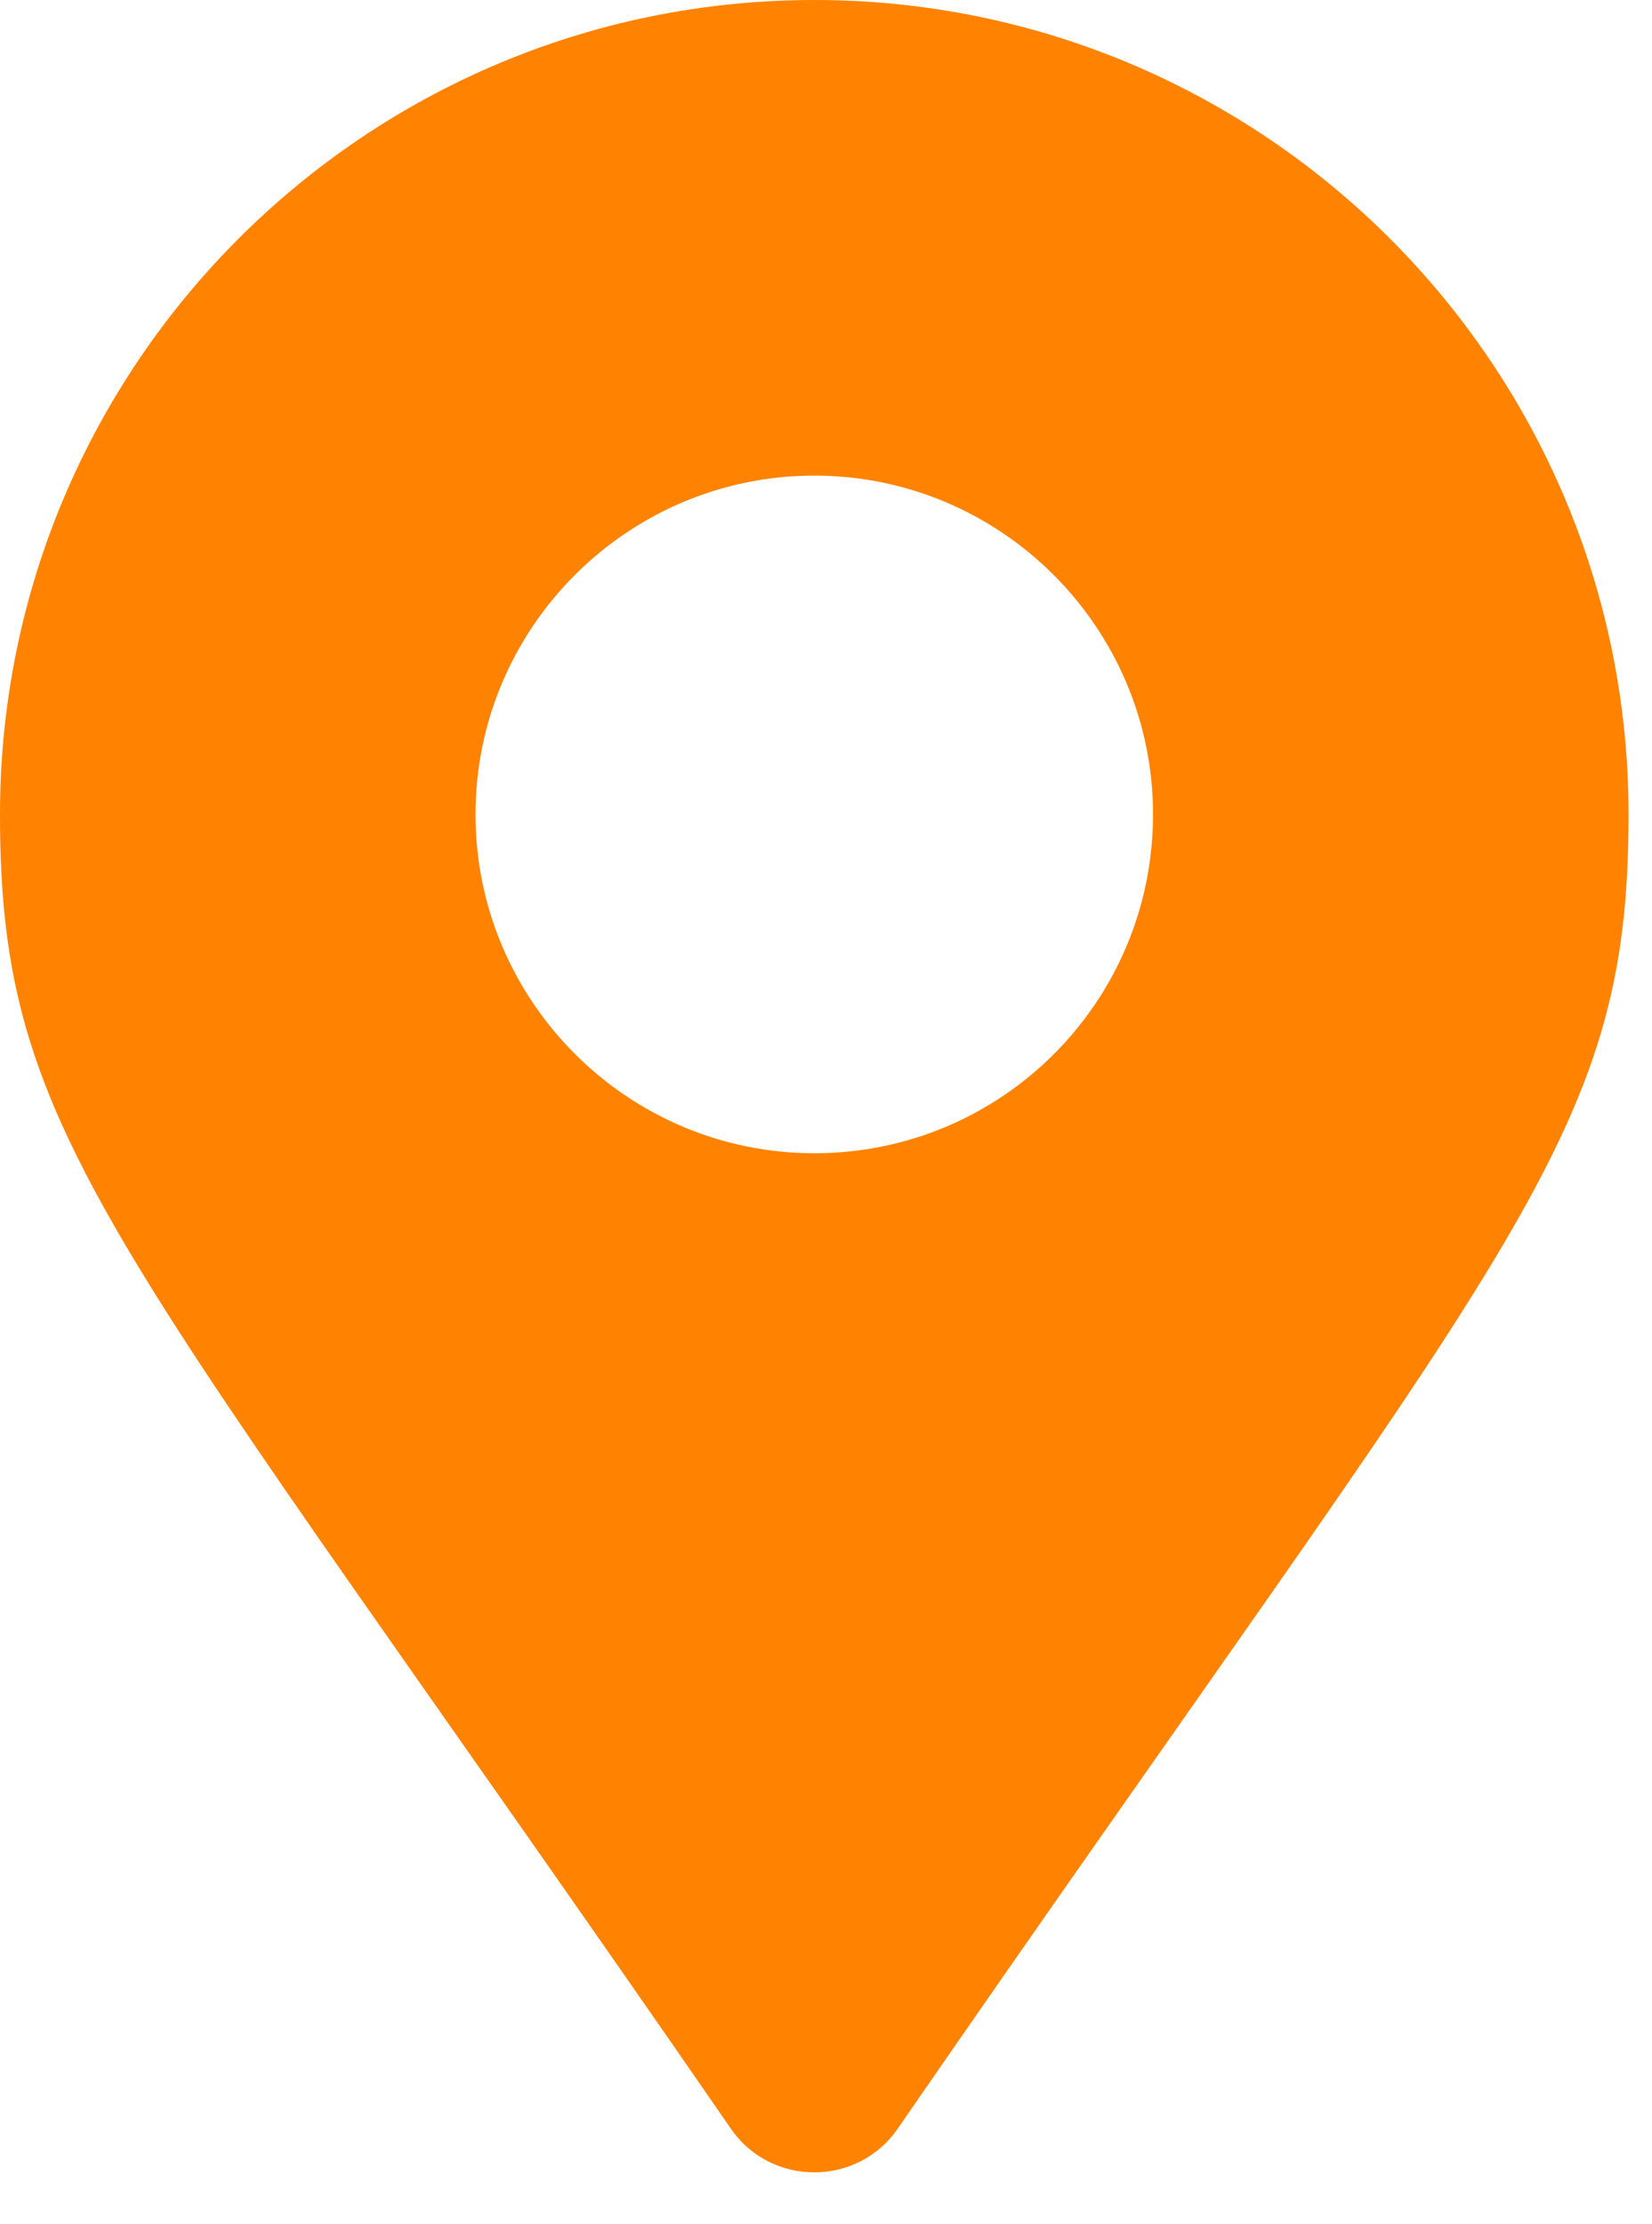 <svg width="26" height="35" viewBox="0 0 26 35" fill="none" xmlns="http://www.w3.org/2000/svg">
<path d="M12.816 18.147C15.772 18.147 18.147 15.755 18.147 12.816C18.147 9.877 15.755 7.484 12.816 7.484C9.877 7.484 7.484 9.877 7.484 12.816C7.484 15.755 9.877 18.147 12.816 18.147ZM11.5 33.492C1.794 19.428 0 17.993 0 12.816C0 5.741 5.741 0 12.816 0C19.89 0 25.631 5.741 25.631 12.816C25.631 17.976 23.837 19.428 14.131 33.492C13.499 34.414 12.132 34.414 11.5 33.492Z" fill="#FF8300"/>
</svg>
